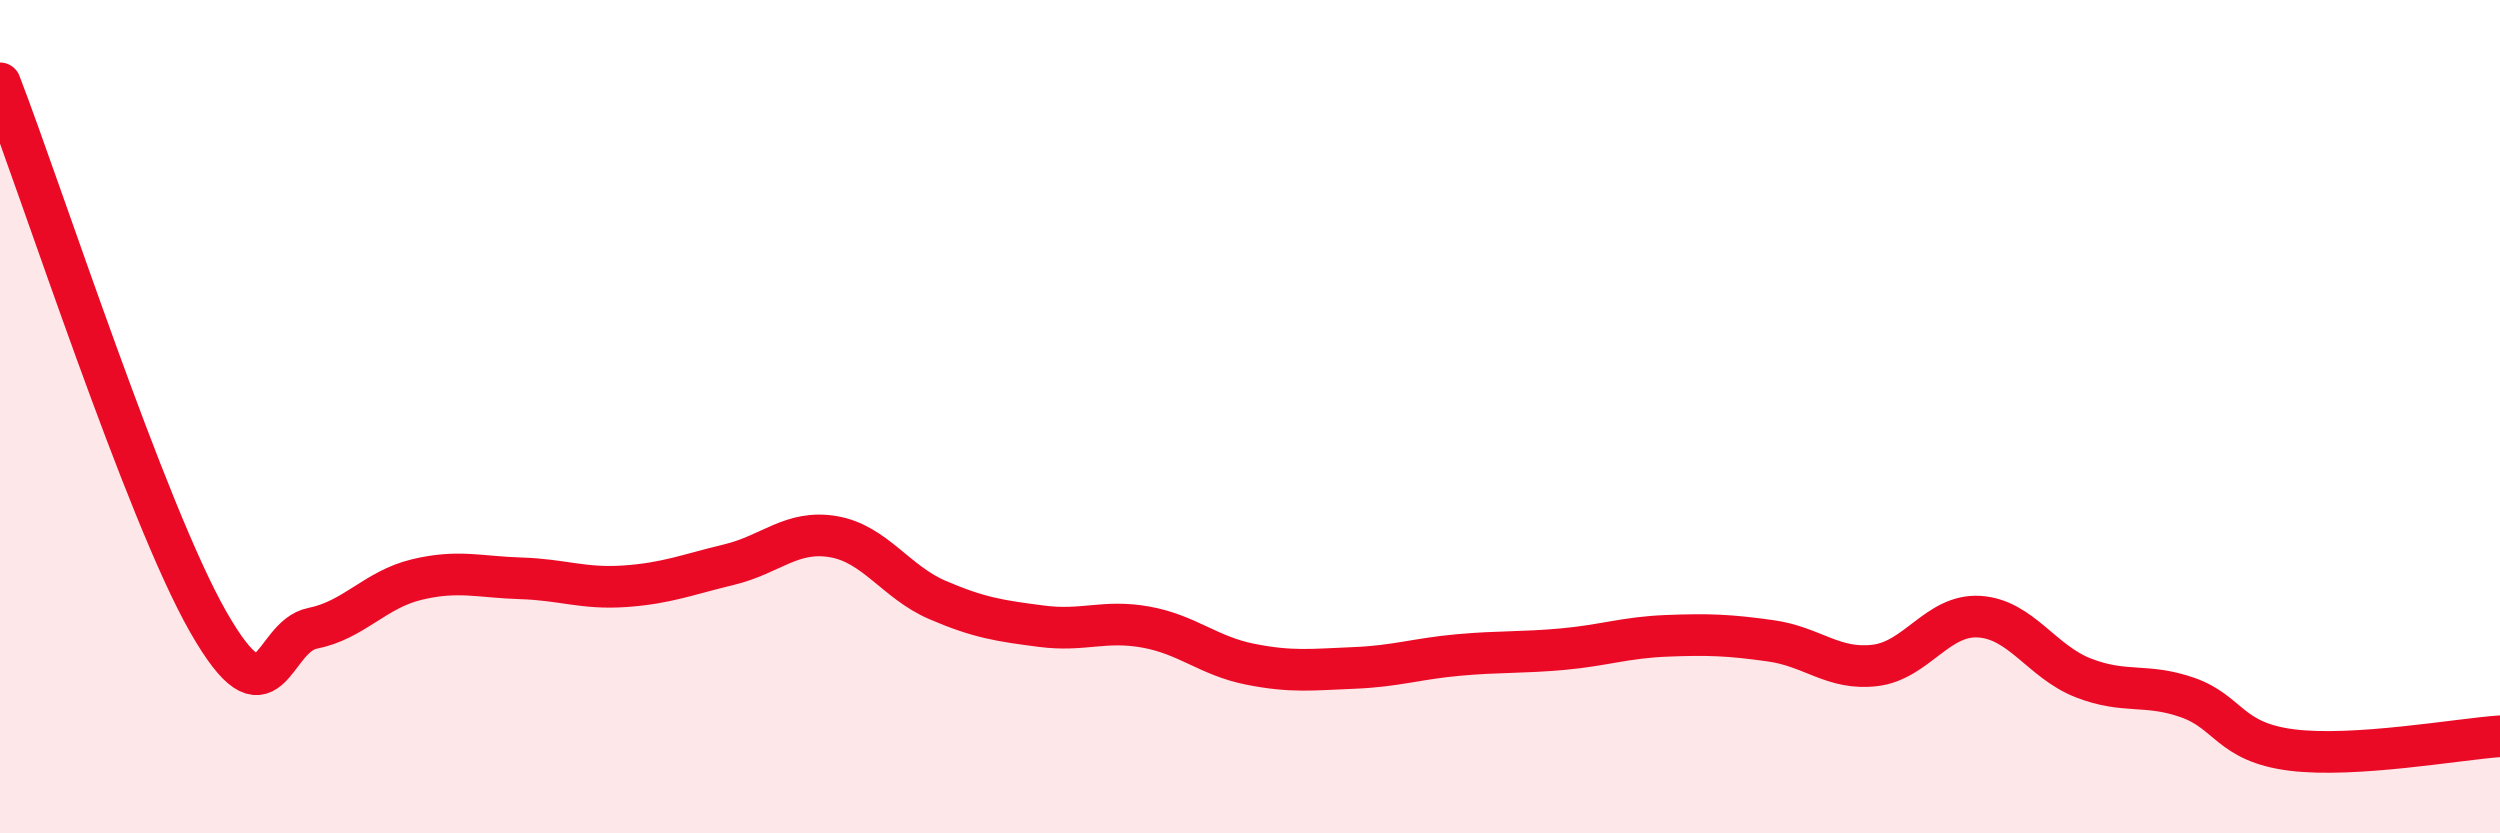 
    <svg width="60" height="20" viewBox="0 0 60 20" xmlns="http://www.w3.org/2000/svg">
      <path
        d="M 0,2 C 1,4.59 3.5,12.31 5,14.93 C 6.5,17.55 6.5,15.28 7.5,15.08 C 8.5,14.88 9,14.15 10,13.91 C 11,13.67 11.5,13.85 12.5,13.88 C 13.5,13.91 14,14.14 15,14.07 C 16,14 16.5,13.79 17.5,13.55 C 18.5,13.31 19,12.71 20,12.88 C 21,13.05 21.5,13.97 22.5,14.4 C 23.5,14.83 24,14.9 25,15.03 C 26,15.16 26.5,14.87 27.5,15.05 C 28.5,15.23 29,15.74 30,15.94 C 31,16.14 31.5,16.07 32.5,16.03 C 33.5,15.99 34,15.81 35,15.72 C 36,15.63 36.5,15.67 37.5,15.58 C 38.5,15.49 39,15.3 40,15.26 C 41,15.22 41.5,15.24 42.5,15.38 C 43.5,15.52 44,16.09 45,15.97 C 46,15.85 46.5,14.74 47.5,14.8 C 48.5,14.86 49,15.88 50,16.27 C 51,16.66 51.5,16.39 52.5,16.74 C 53.5,17.09 53.5,17.81 55,18 C 56.5,18.19 59,17.74 60,17.67L60 20L0 20Z"
        fill="#EB0A25"
        opacity="0.1"
        stroke-linecap="round"
        stroke-linejoin="round"
      />
      <path
        d="M 0,2 C 1,4.59 3.5,12.31 5,14.93 C 6.5,17.55 6.5,15.28 7.5,15.08 C 8.5,14.88 9,14.15 10,13.91 C 11,13.67 11.5,13.85 12.5,13.88 C 13.5,13.91 14,14.14 15,14.07 C 16,14 16.5,13.79 17.5,13.55 C 18.5,13.31 19,12.71 20,12.88 C 21,13.05 21.5,13.97 22.5,14.4 C 23.5,14.83 24,14.9 25,15.03 C 26,15.16 26.5,14.87 27.5,15.05 C 28.5,15.23 29,15.74 30,15.94 C 31,16.14 31.5,16.07 32.5,16.03 C 33.5,15.99 34,15.81 35,15.72 C 36,15.63 36.5,15.67 37.5,15.58 C 38.5,15.49 39,15.3 40,15.26 C 41,15.22 41.5,15.24 42.5,15.38 C 43.5,15.52 44,16.09 45,15.97 C 46,15.85 46.5,14.74 47.5,14.8 C 48.5,14.86 49,15.88 50,16.27 C 51,16.66 51.5,16.39 52.5,16.74 C 53.5,17.09 53.5,17.81 55,18 C 56.5,18.19 59,17.74 60,17.67"
        stroke="#EB0A25"
        stroke-width="1"
        fill="none"
        stroke-linecap="round"
        stroke-linejoin="round"
      />
    </svg>
  